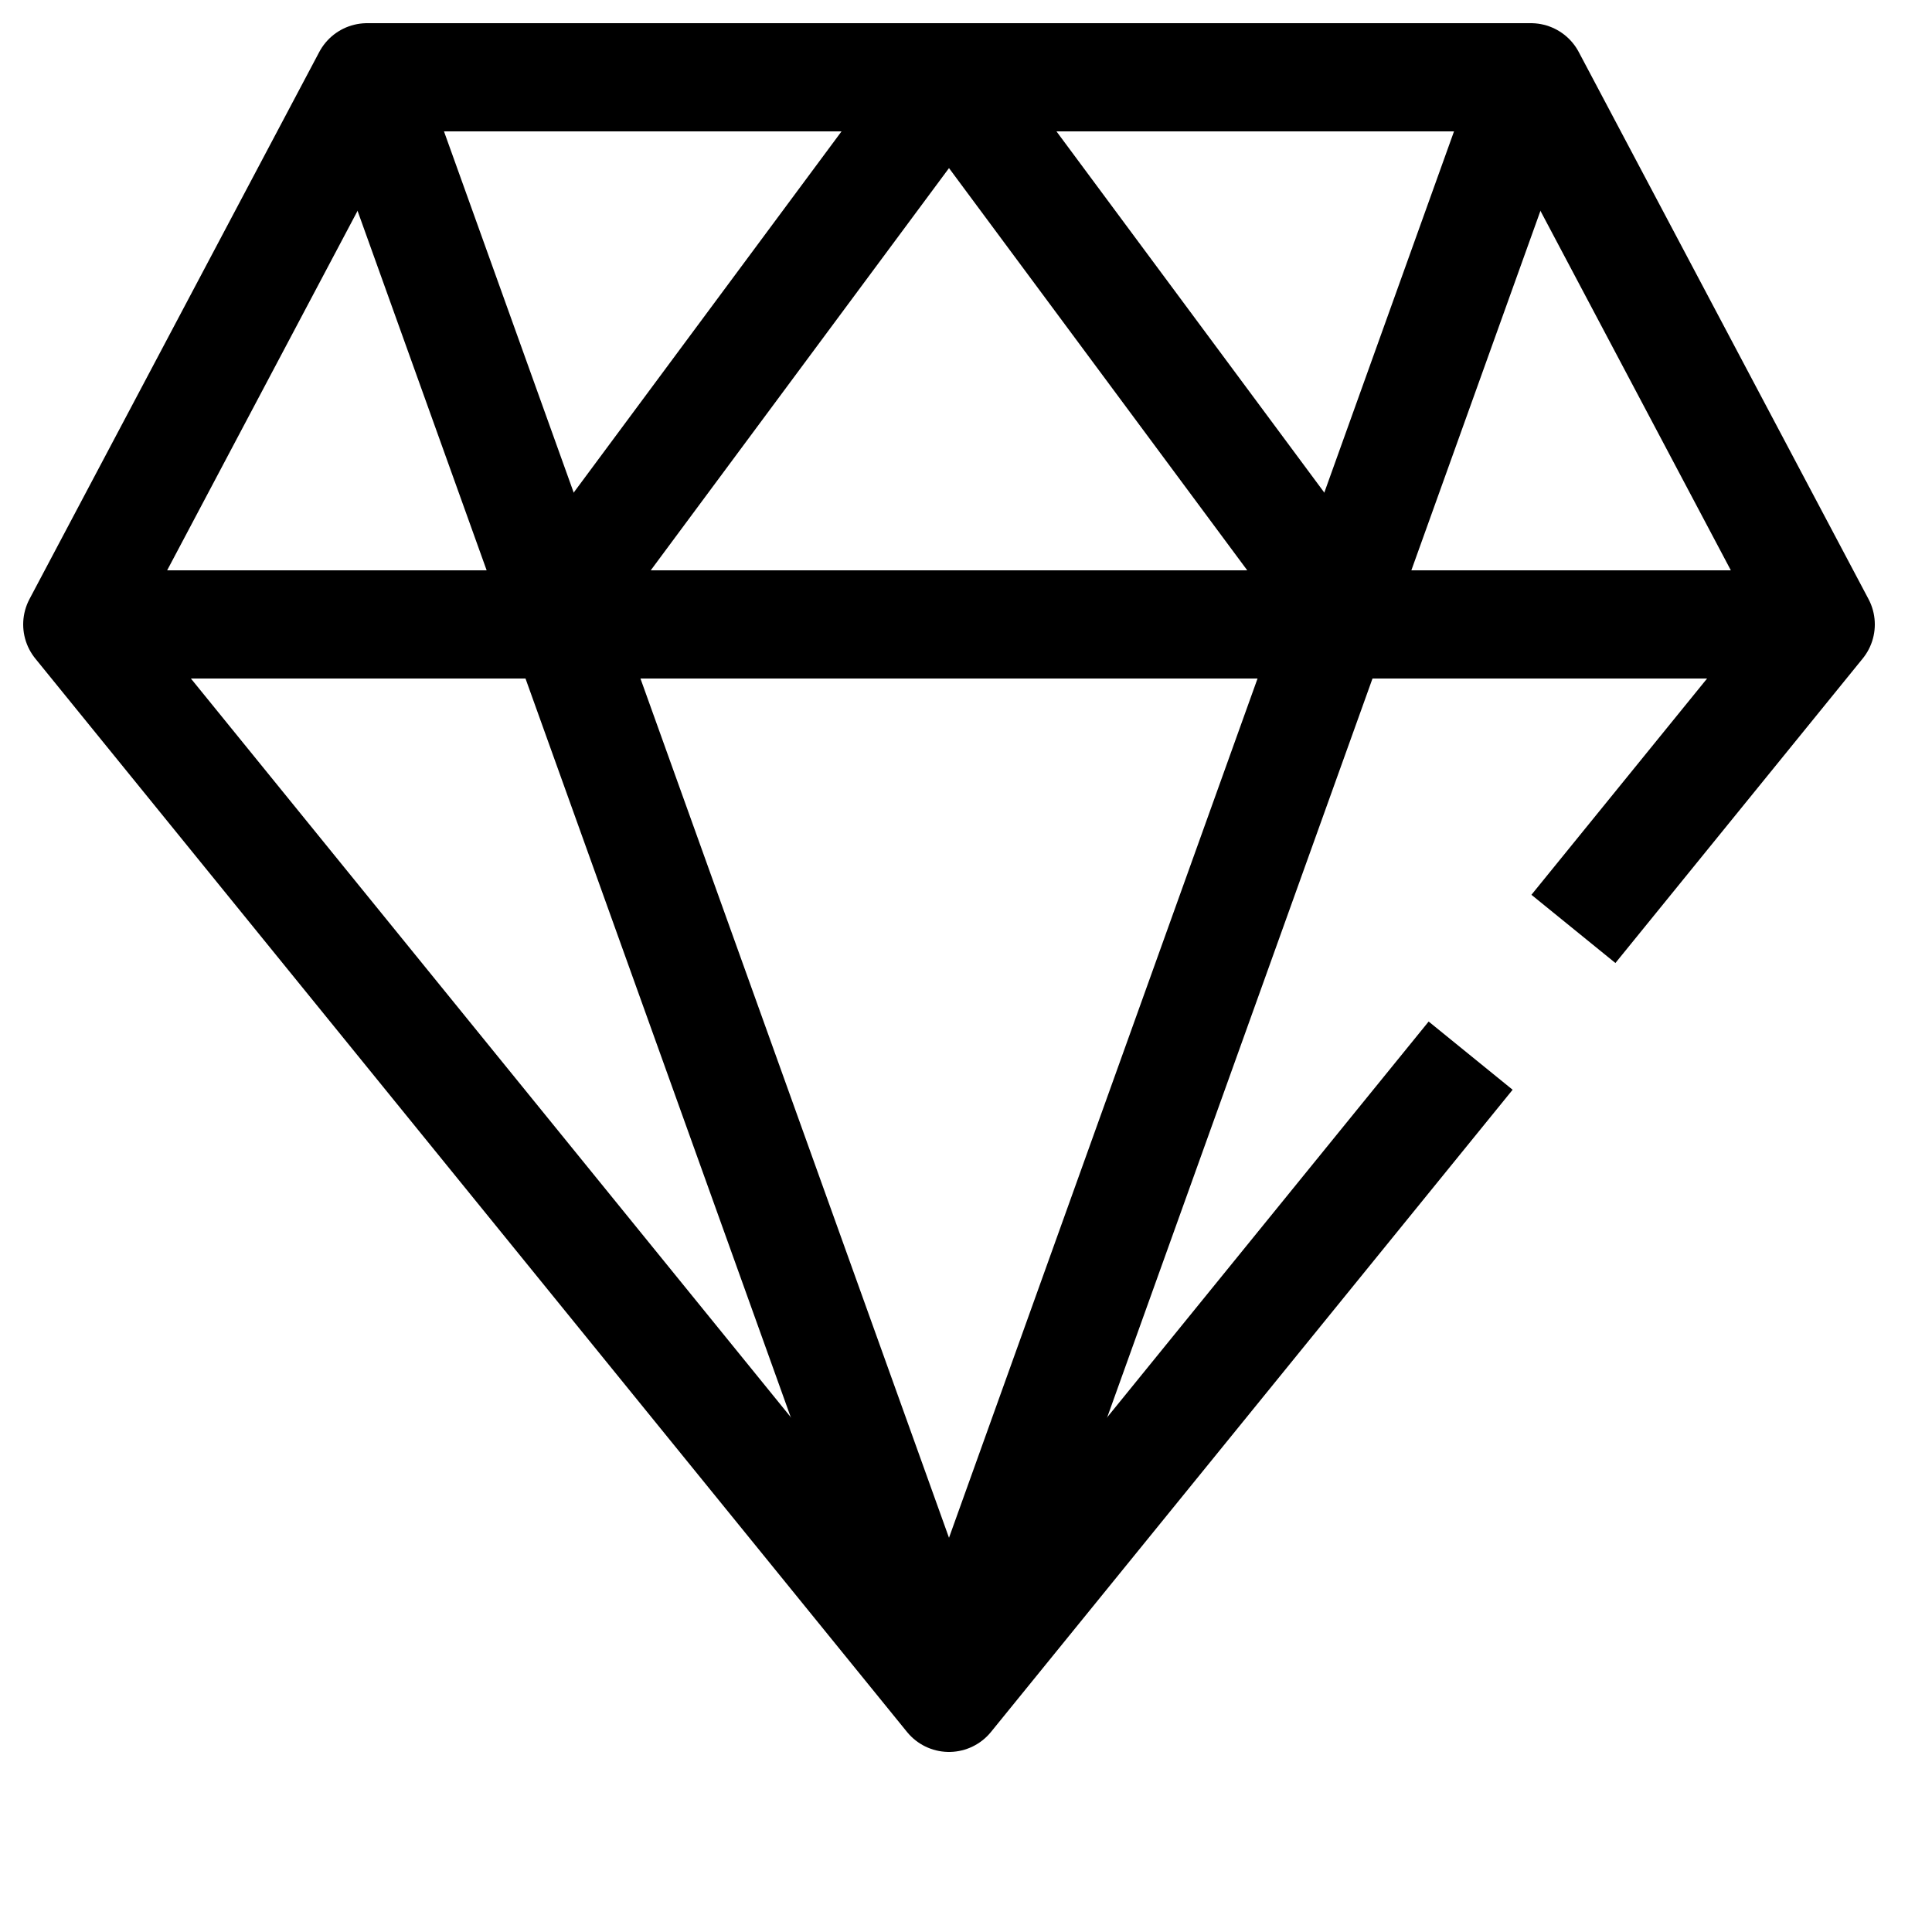 <svg xmlns="http://www.w3.org/2000/svg" width="25" height="25" viewBox="0 0 25 25" fill="none">
  <path fill-rule="evenodd" clip-rule="evenodd" d="M12.28 1L7.03 8.08H17.53L12.28 1V1Z" stroke="black" stroke-width="1.4" stroke-linejoin="round"/>
  <path d="M4.75 1L12.28 21.97" stroke="black" stroke-width="1.4" stroke-linejoin="round"/>
  <path d="M7.03 8.08H1" stroke="black" stroke-width="1.4" stroke-linejoin="round"/>
  <path d="M19.03 13.66L12.28 21.97L1 8.08L4.75 1H12.28" stroke="black" stroke-width="1.4" stroke-linejoin="round"/>
  <path d="M12.28 1H19.81L23.56 8.08L20.36 12.02" stroke="black" stroke-width="1.4" stroke-linejoin="round"/>
  <path d="M19.81 1L12.28 21.97" stroke="black" stroke-width="1.4" stroke-linejoin="round"/>
  <path d="M17.53 8.08H23.56" stroke="black" stroke-width="1.4" stroke-linejoin="round"/>
</svg>